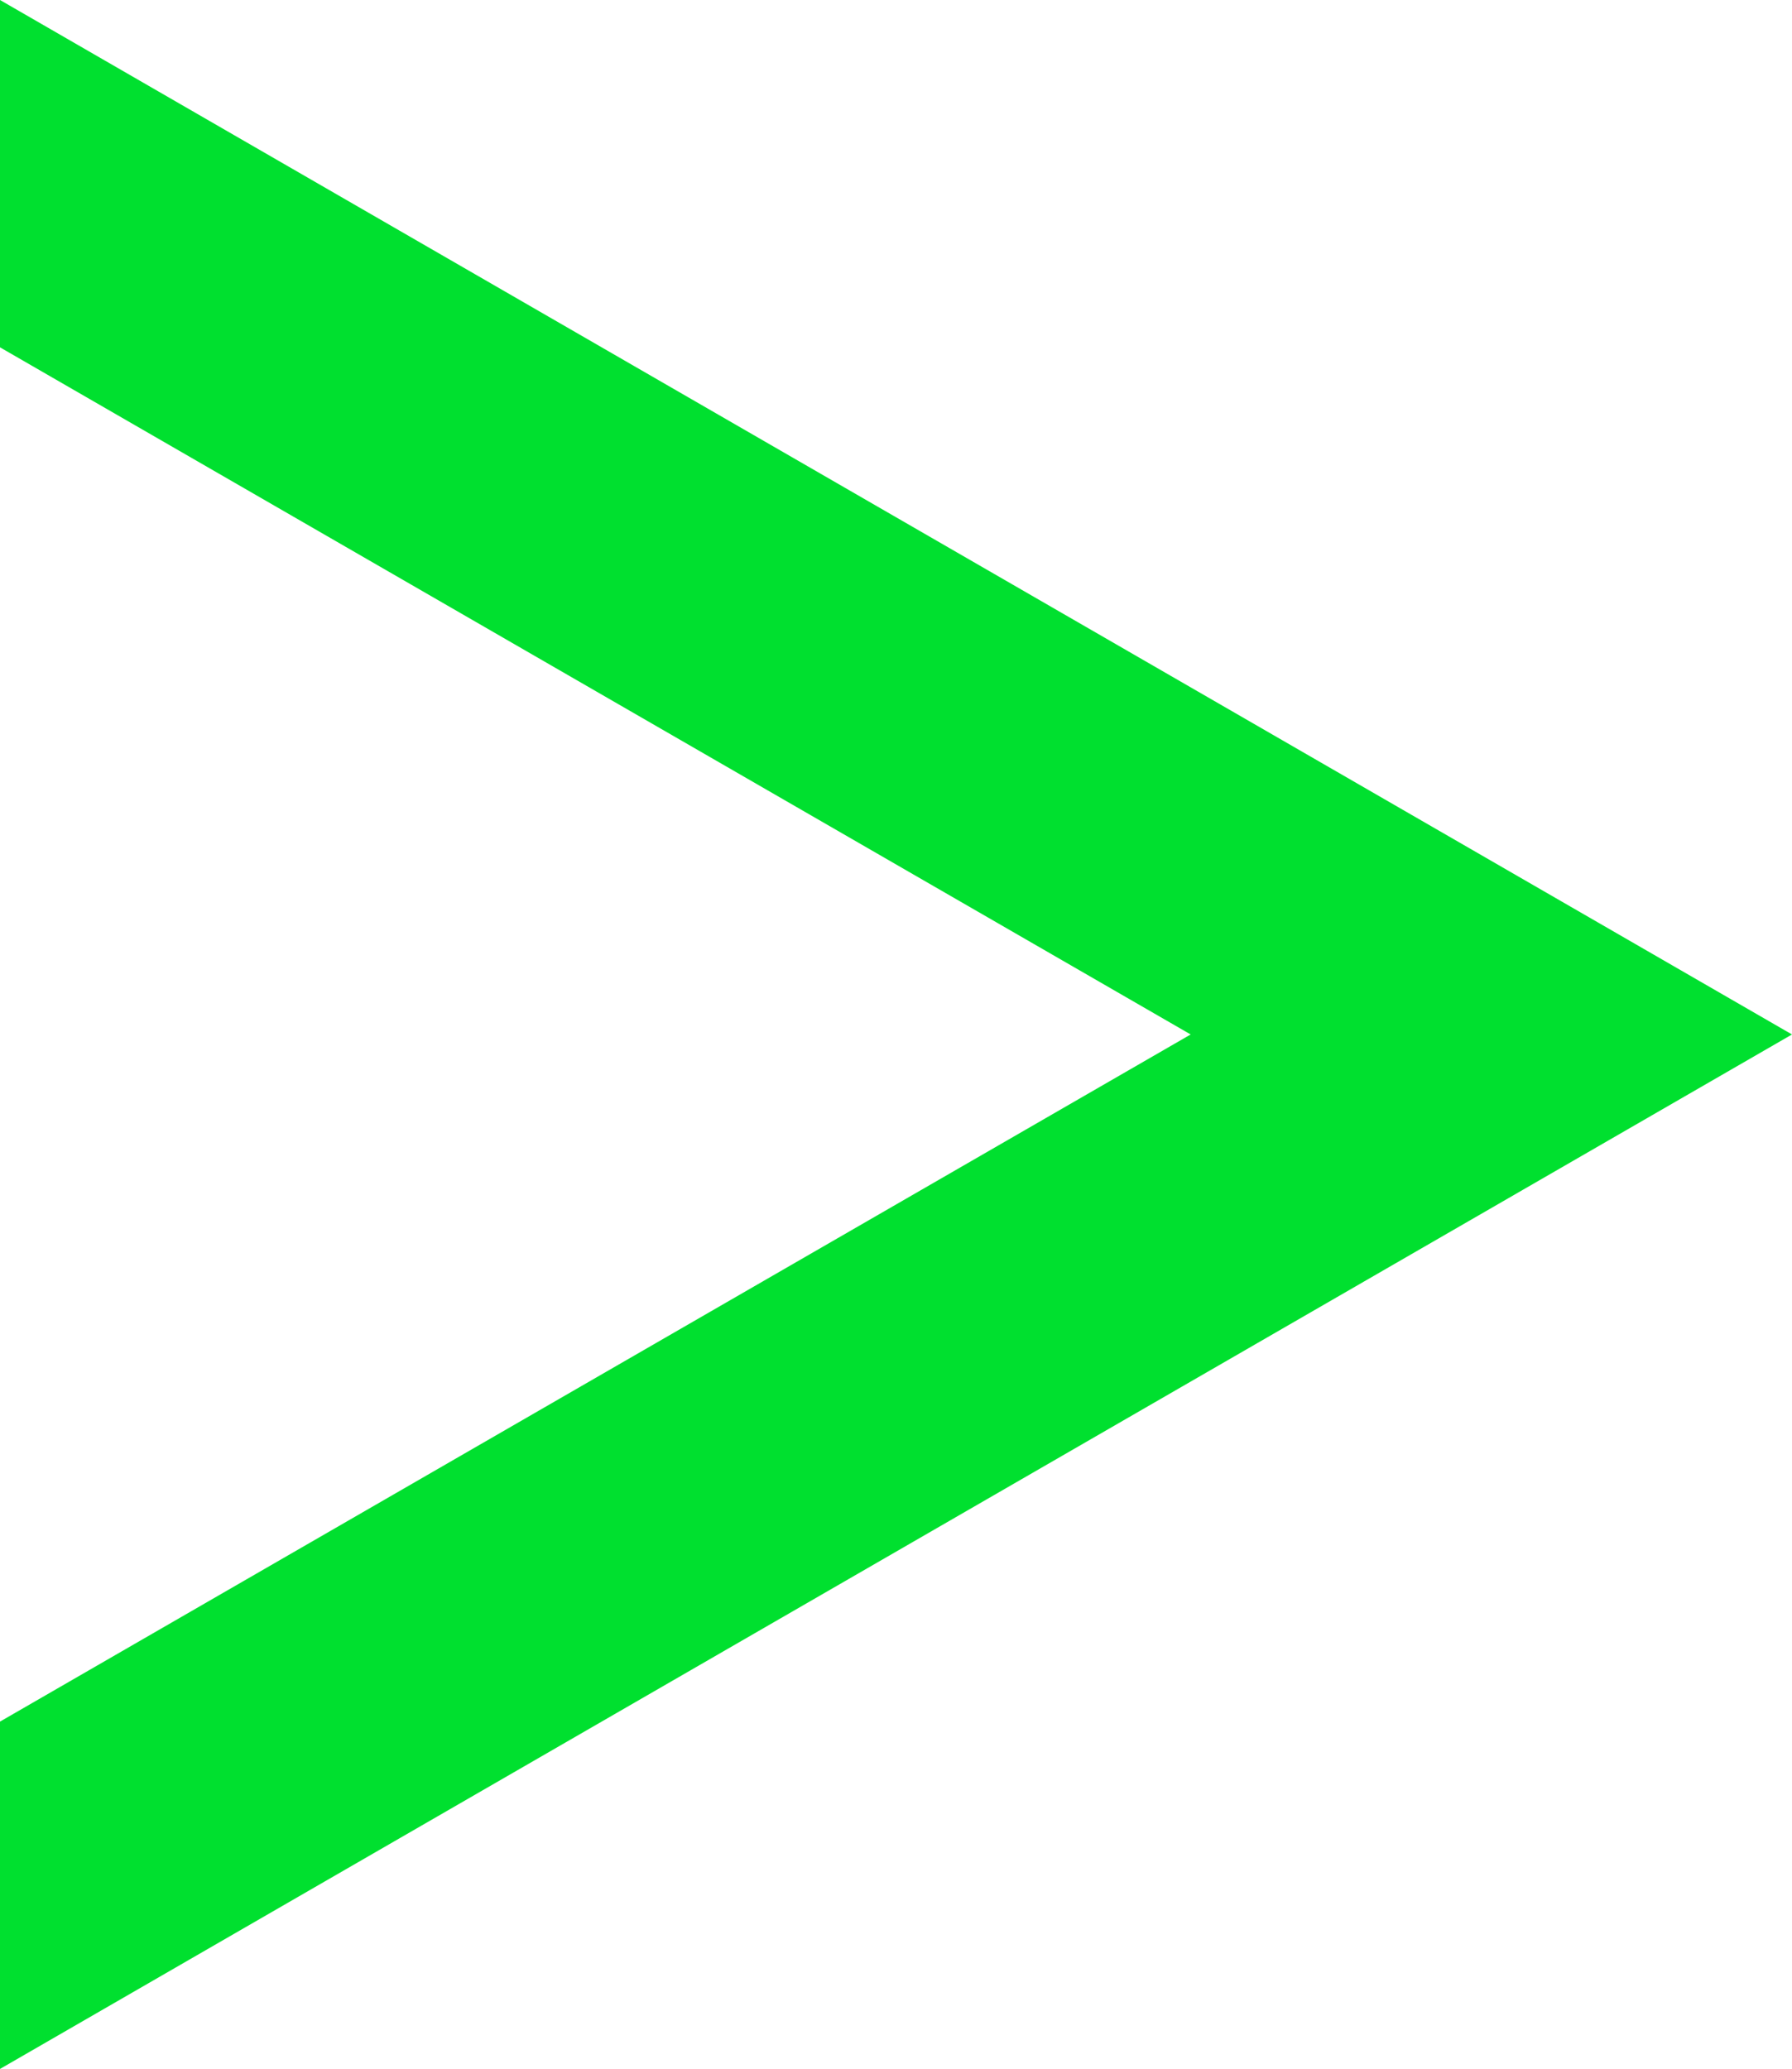 <?xml version="1.0" encoding="UTF-8"?>
<svg id="Capa_2" data-name="Capa 2" xmlns="http://www.w3.org/2000/svg" viewBox="0 0 11.92 13.76">
  <defs>
    <style>
      .cls-1 {
        fill: #00e02f;
        stroke-width: 0px;
      }
    </style>
  </defs>
  <g id="Capa_1-2" data-name="Capa 1">
    <path class="cls-1" d="M0,0v2.31l7.92,4.57L0,11.45v2.31l11.92-6.88L0,0Z"/>
  </g>
</svg>